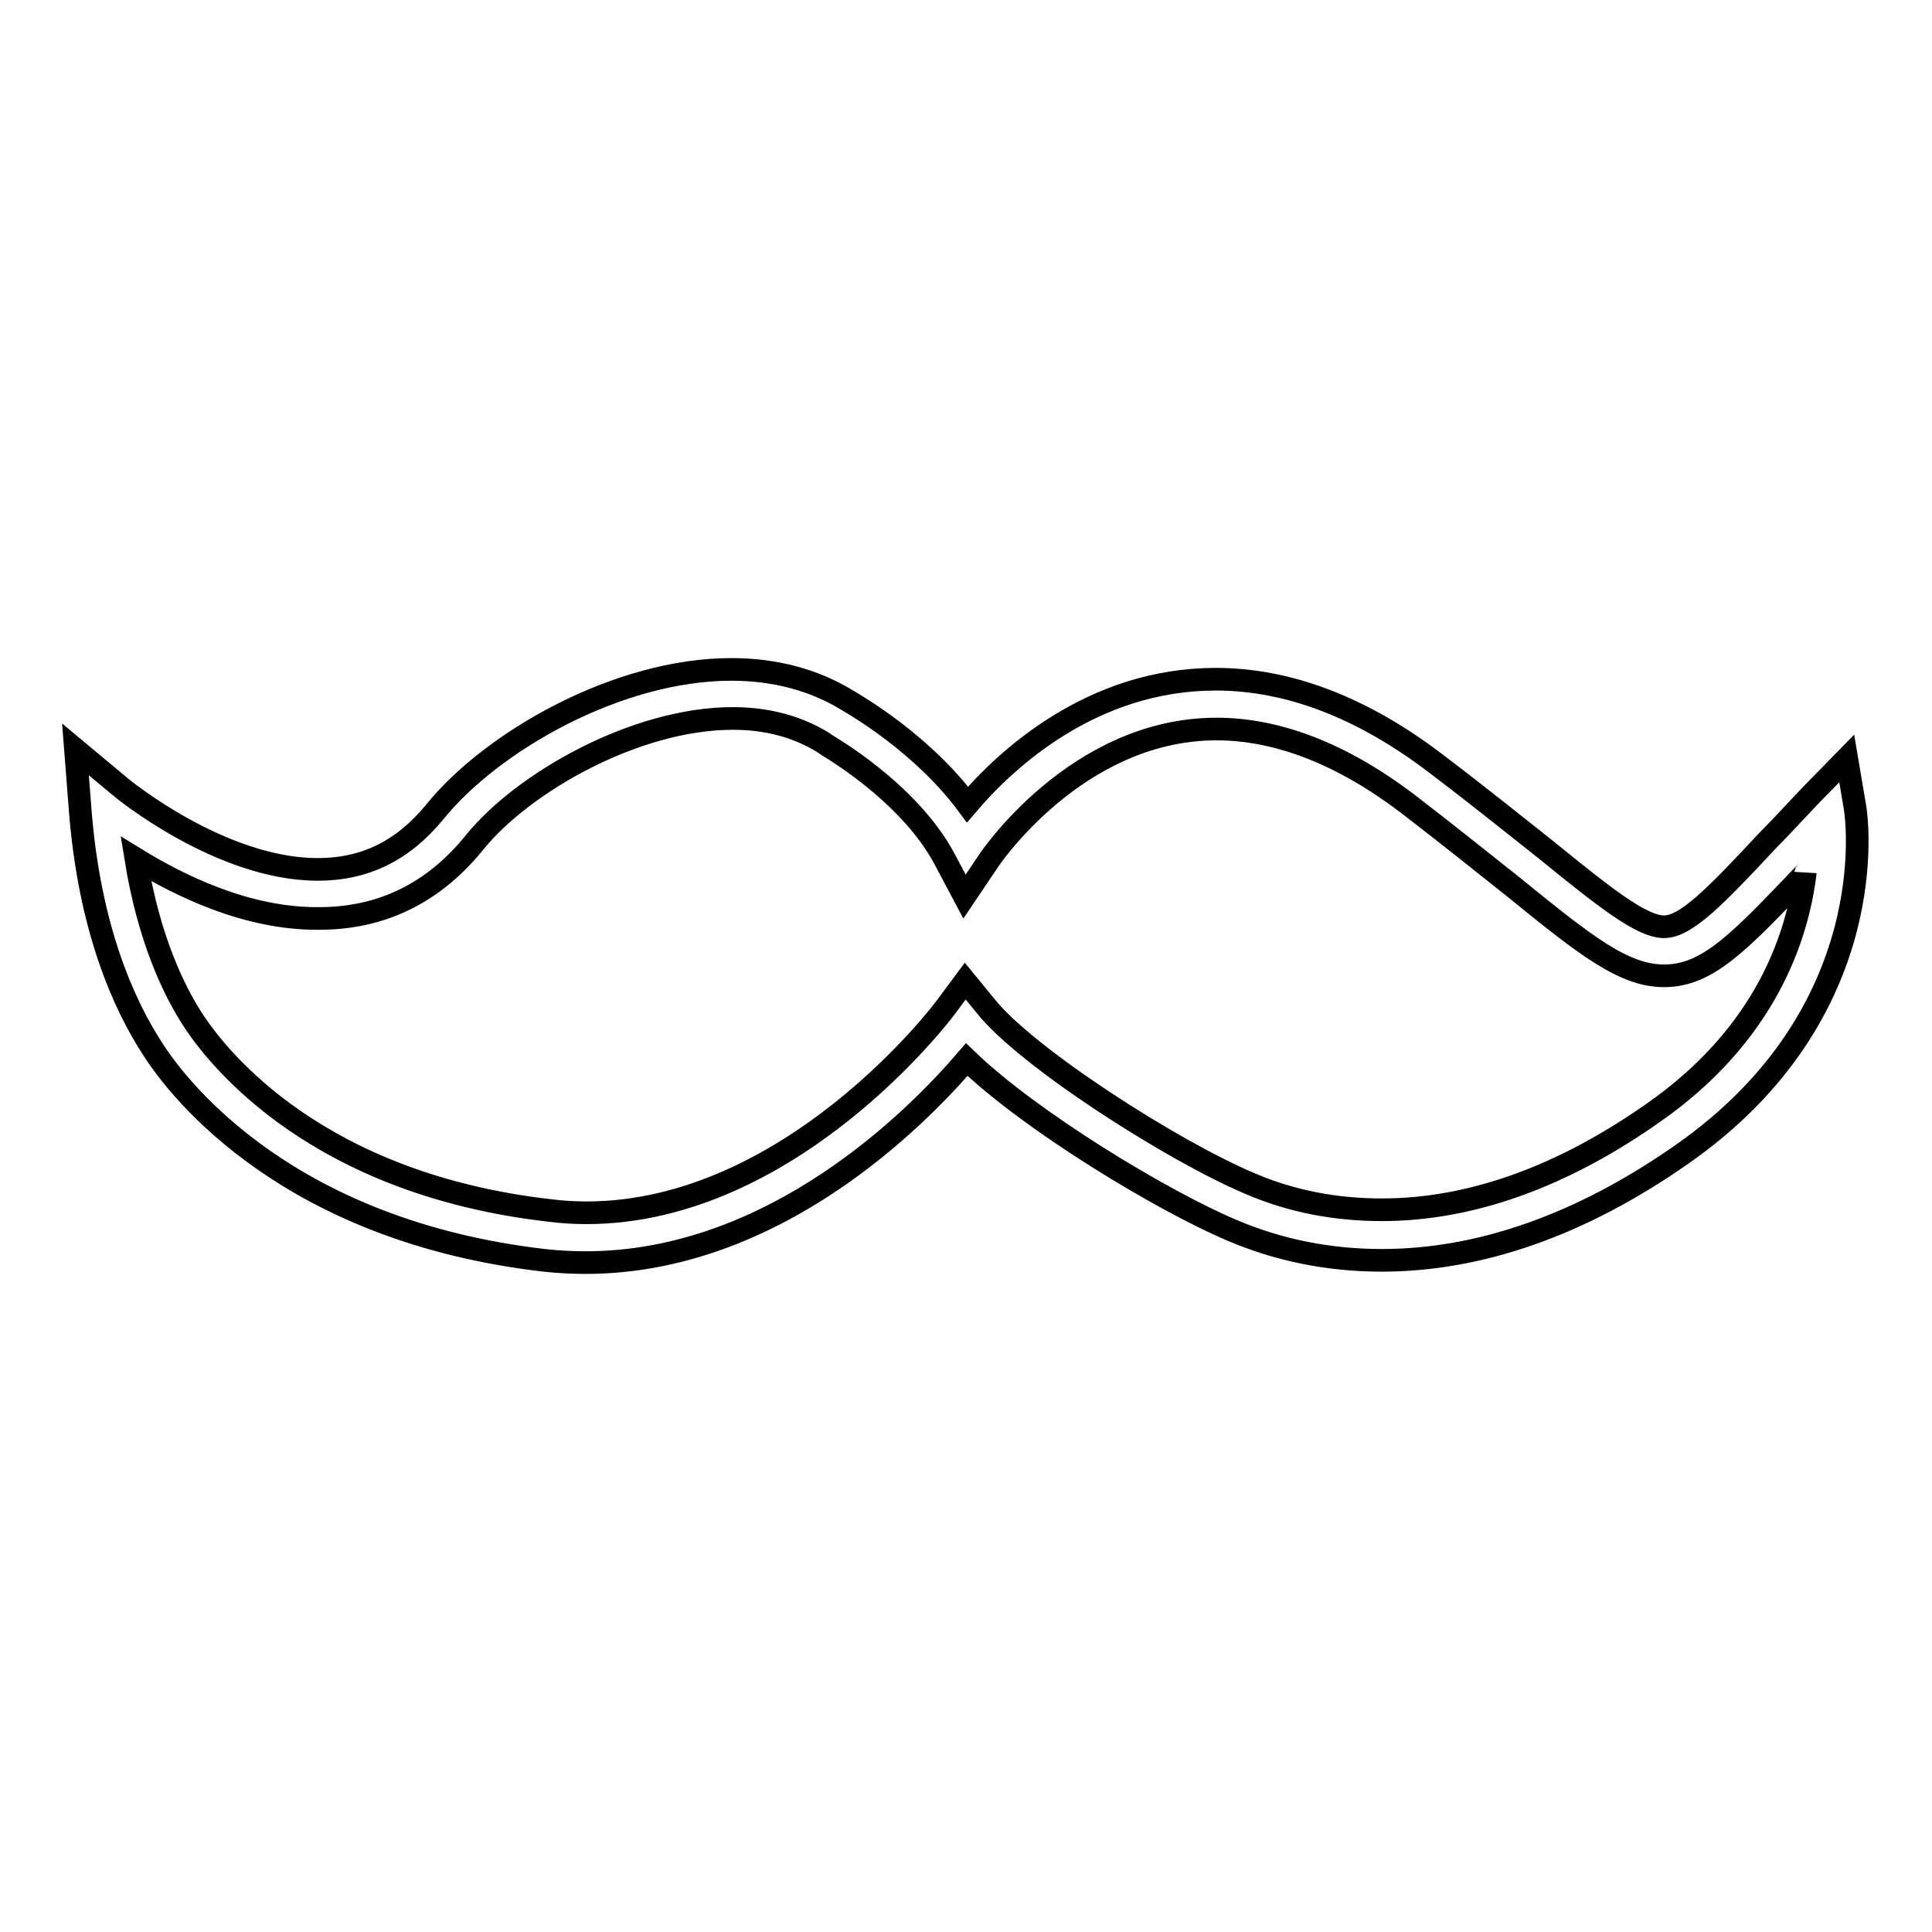 <?xml version="1.0" encoding="utf-8"?>
<!-- Svg Vector Icons : http://www.onlinewebfonts.com/icon -->
<!DOCTYPE svg PUBLIC "-//W3C//DTD SVG 1.1//EN" "http://www.w3.org/Graphics/SVG/1.1/DTD/svg11.dtd">
<svg version="1.1" xmlns="http://www.w3.org/2000/svg" xmlns:xlink="http://www.w3.org/1999/xlink" x="0px" y="0px" viewBox="0 0 256 256" enable-background="new 0 0 256 256" xml:space="preserve">
<g><g><path stroke-width="3" fill-opacity="0" stroke="#000000"  d="M77.6,167.3c-1.8,0-3.7-0.1-5.5-0.3c-33.7-3.9-48.2-22.3-51.8-27.9c-3.8-5.8-8.5-16-9.7-32.1L10,99.3l6,5c0.1,0.1,13.2,10.9,26.1,10.9c6.3,0,11.3-2.5,15.5-7.6c7.5-9.3,24.2-18.9,39.3-18.9c5.8,0,11,1.4,15.4,4.1c1,0.6,9.9,5.7,15.9,13.8c5.1-6,16.5-16.6,32.9-16.6c9.7,0,19.5,3.8,29.2,11.2c5.8,4.4,10.5,8.2,14.3,11.2c8,6.5,12.9,10.4,15.9,10.4c2.9,0,6.8-4,13.7-11.4c1.8-1.8,3.7-3.9,5.9-6.2l4.6-4.7l1.1,6.5c0.2,1.1,4,27.2-23,46c-13.3,9.3-26.7,14-39.7,14c-6.9,0-13.6-1.3-19.9-4c-9.2-3.9-26.6-14.4-35.1-22.6C121.5,148.1,102.6,167.3,77.6,167.3L77.6,167.3z M18,113.8c1.7,10.5,5,17.5,7.8,21.7c3.3,4.9,16.3,21.4,47.1,24.9c1.6,0.2,3.2,0.3,4.8,0.3l0,0c27.2,0,47.4-26.9,47.6-27.2l2.6-3.5l2.7,3.3c5.3,6.7,24.7,19.2,35.2,23.6c5.4,2.3,11.2,3.4,17.3,3.4c11.7,0,23.8-4.3,35.9-12.8c15.1-10.5,19.2-23.6,20.2-31.8c0,0.1-0.1,0.1-0.2,0.2c-8.5,8.9-12.7,13.4-18.5,13.4c-5.3,0-10.3-3.9-20-11.8c-3.8-3-8.5-6.8-14.1-11.1c-8.6-6.5-17.1-9.8-25.2-9.8c-18.6,0-30.2,17.4-30.3,17.6l-3.1,4.6l-2.6-4.9c-4.8-9.1-15.9-15.3-16-15.4l-0.1-0.1c-3.4-2.1-7.4-3.2-12-3.2c-12.9,0-27.8,8.5-34.2,16.4c-5.4,6.7-12.3,10.1-20.6,10.1C32.7,121.8,23.7,117.3,18,113.8z"/></g></g>
</svg>